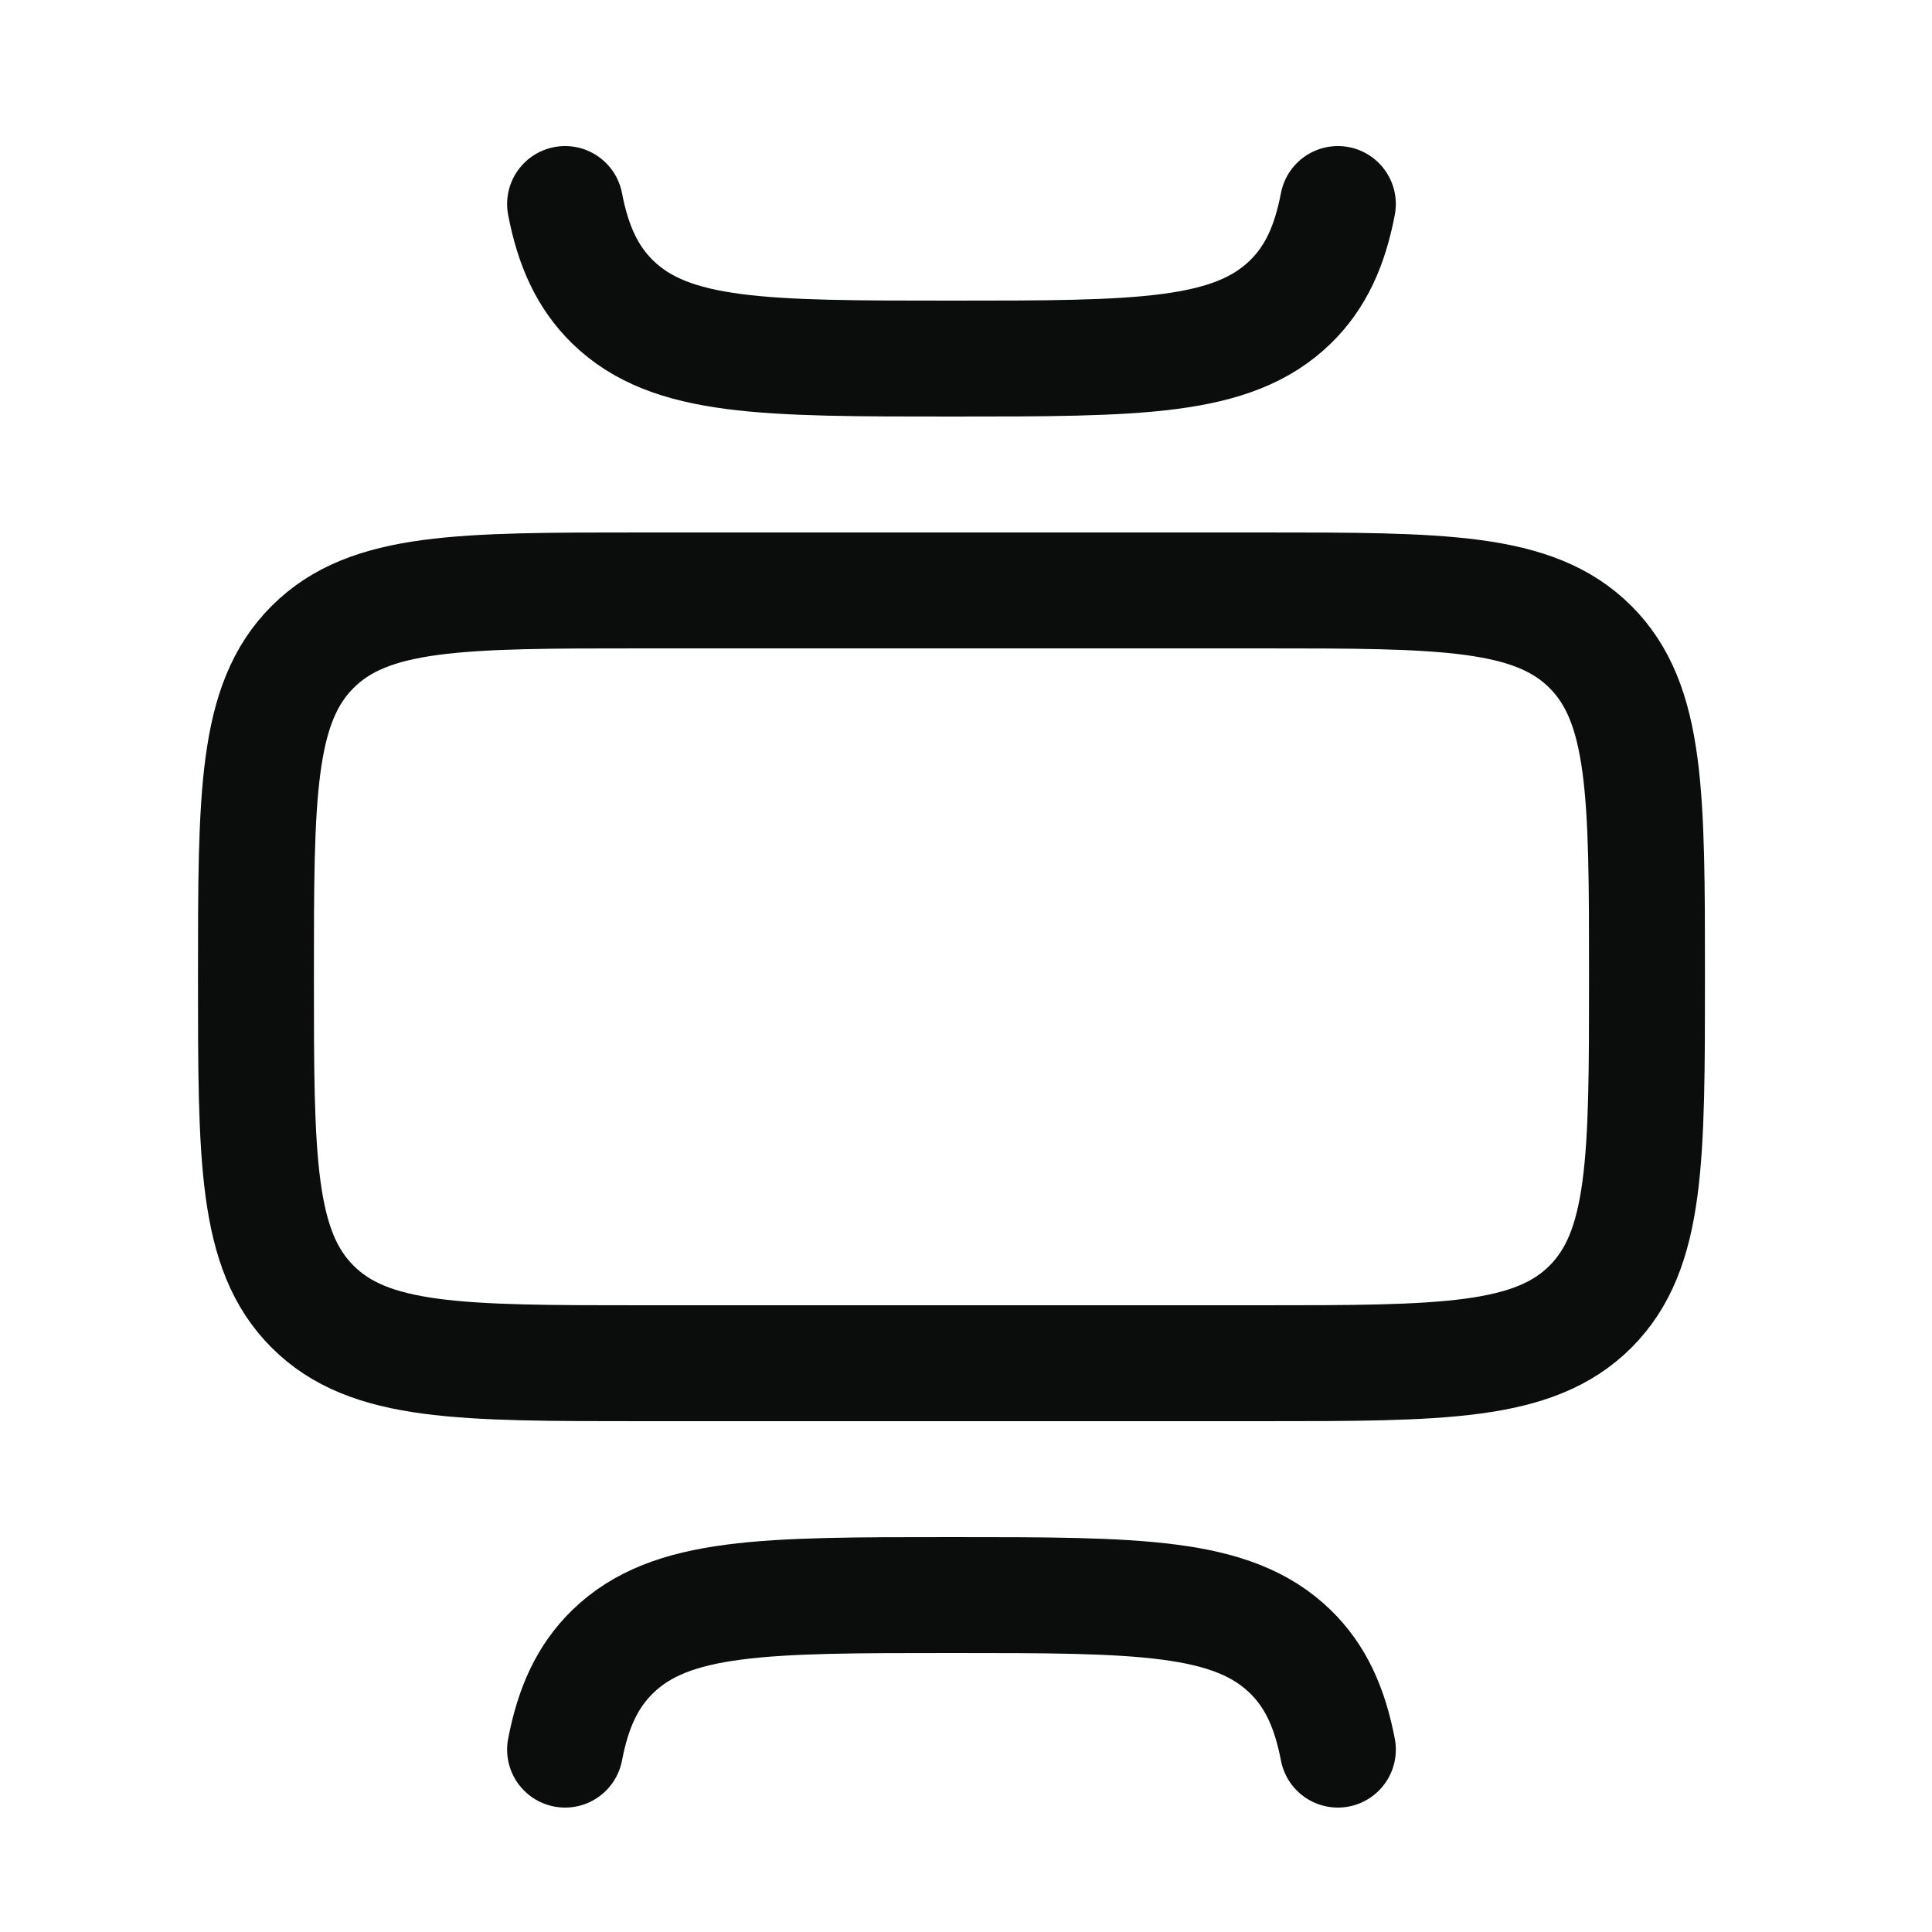 <?xml version="1.0" encoding="UTF-8"?> <svg xmlns="http://www.w3.org/2000/svg" width="25" height="25" viewBox="0 0 25 25" fill="none"><g clip-path="url(#clip0_2896_11883)"><g clip-path="url(#clip1_2896_11883)"><path d="M17.312 2.64C17.207 3.187 17.023 3.59 16.697 3.908C15.944 4.64 14.732 4.64 12.312 4.64C9.892 4.64 8.681 4.64 7.928 3.908C7.603 3.59 7.417 3.187 7.312 2.64M17.312 22.64C17.207 22.093 17.023 21.69 16.697 21.372C15.944 20.64 14.732 20.64 12.312 20.64C9.892 20.64 8.681 20.64 7.928 21.372C7.601 21.691 7.417 22.093 7.312 22.64M16.312 7.64C18.669 7.64 19.848 7.64 20.581 8.372C21.312 9.104 21.312 10.283 21.312 12.64C21.312 14.997 21.312 16.176 20.581 16.908C19.848 17.64 18.669 17.64 16.312 17.64H8.312C5.955 17.64 4.777 17.64 4.045 16.908C3.312 16.176 3.312 14.997 3.312 12.64C3.312 10.283 3.312 9.104 4.045 8.372C4.777 7.64 5.955 7.64 8.312 7.64H16.312Z" stroke="#0A0D0B" stroke-width="1.5" stroke-linecap="round" stroke-linejoin="round"></path></g></g><defs><clipPath id="clip0_2896_11883"><rect width="24" height="24" fill="white" transform="translate(0.312 0.64)"></rect></clipPath><clipPath id="clip1_2896_11883"><rect width="24" height="24" fill="white" transform="translate(0.312 0.64)"></rect></clipPath></defs></svg> 